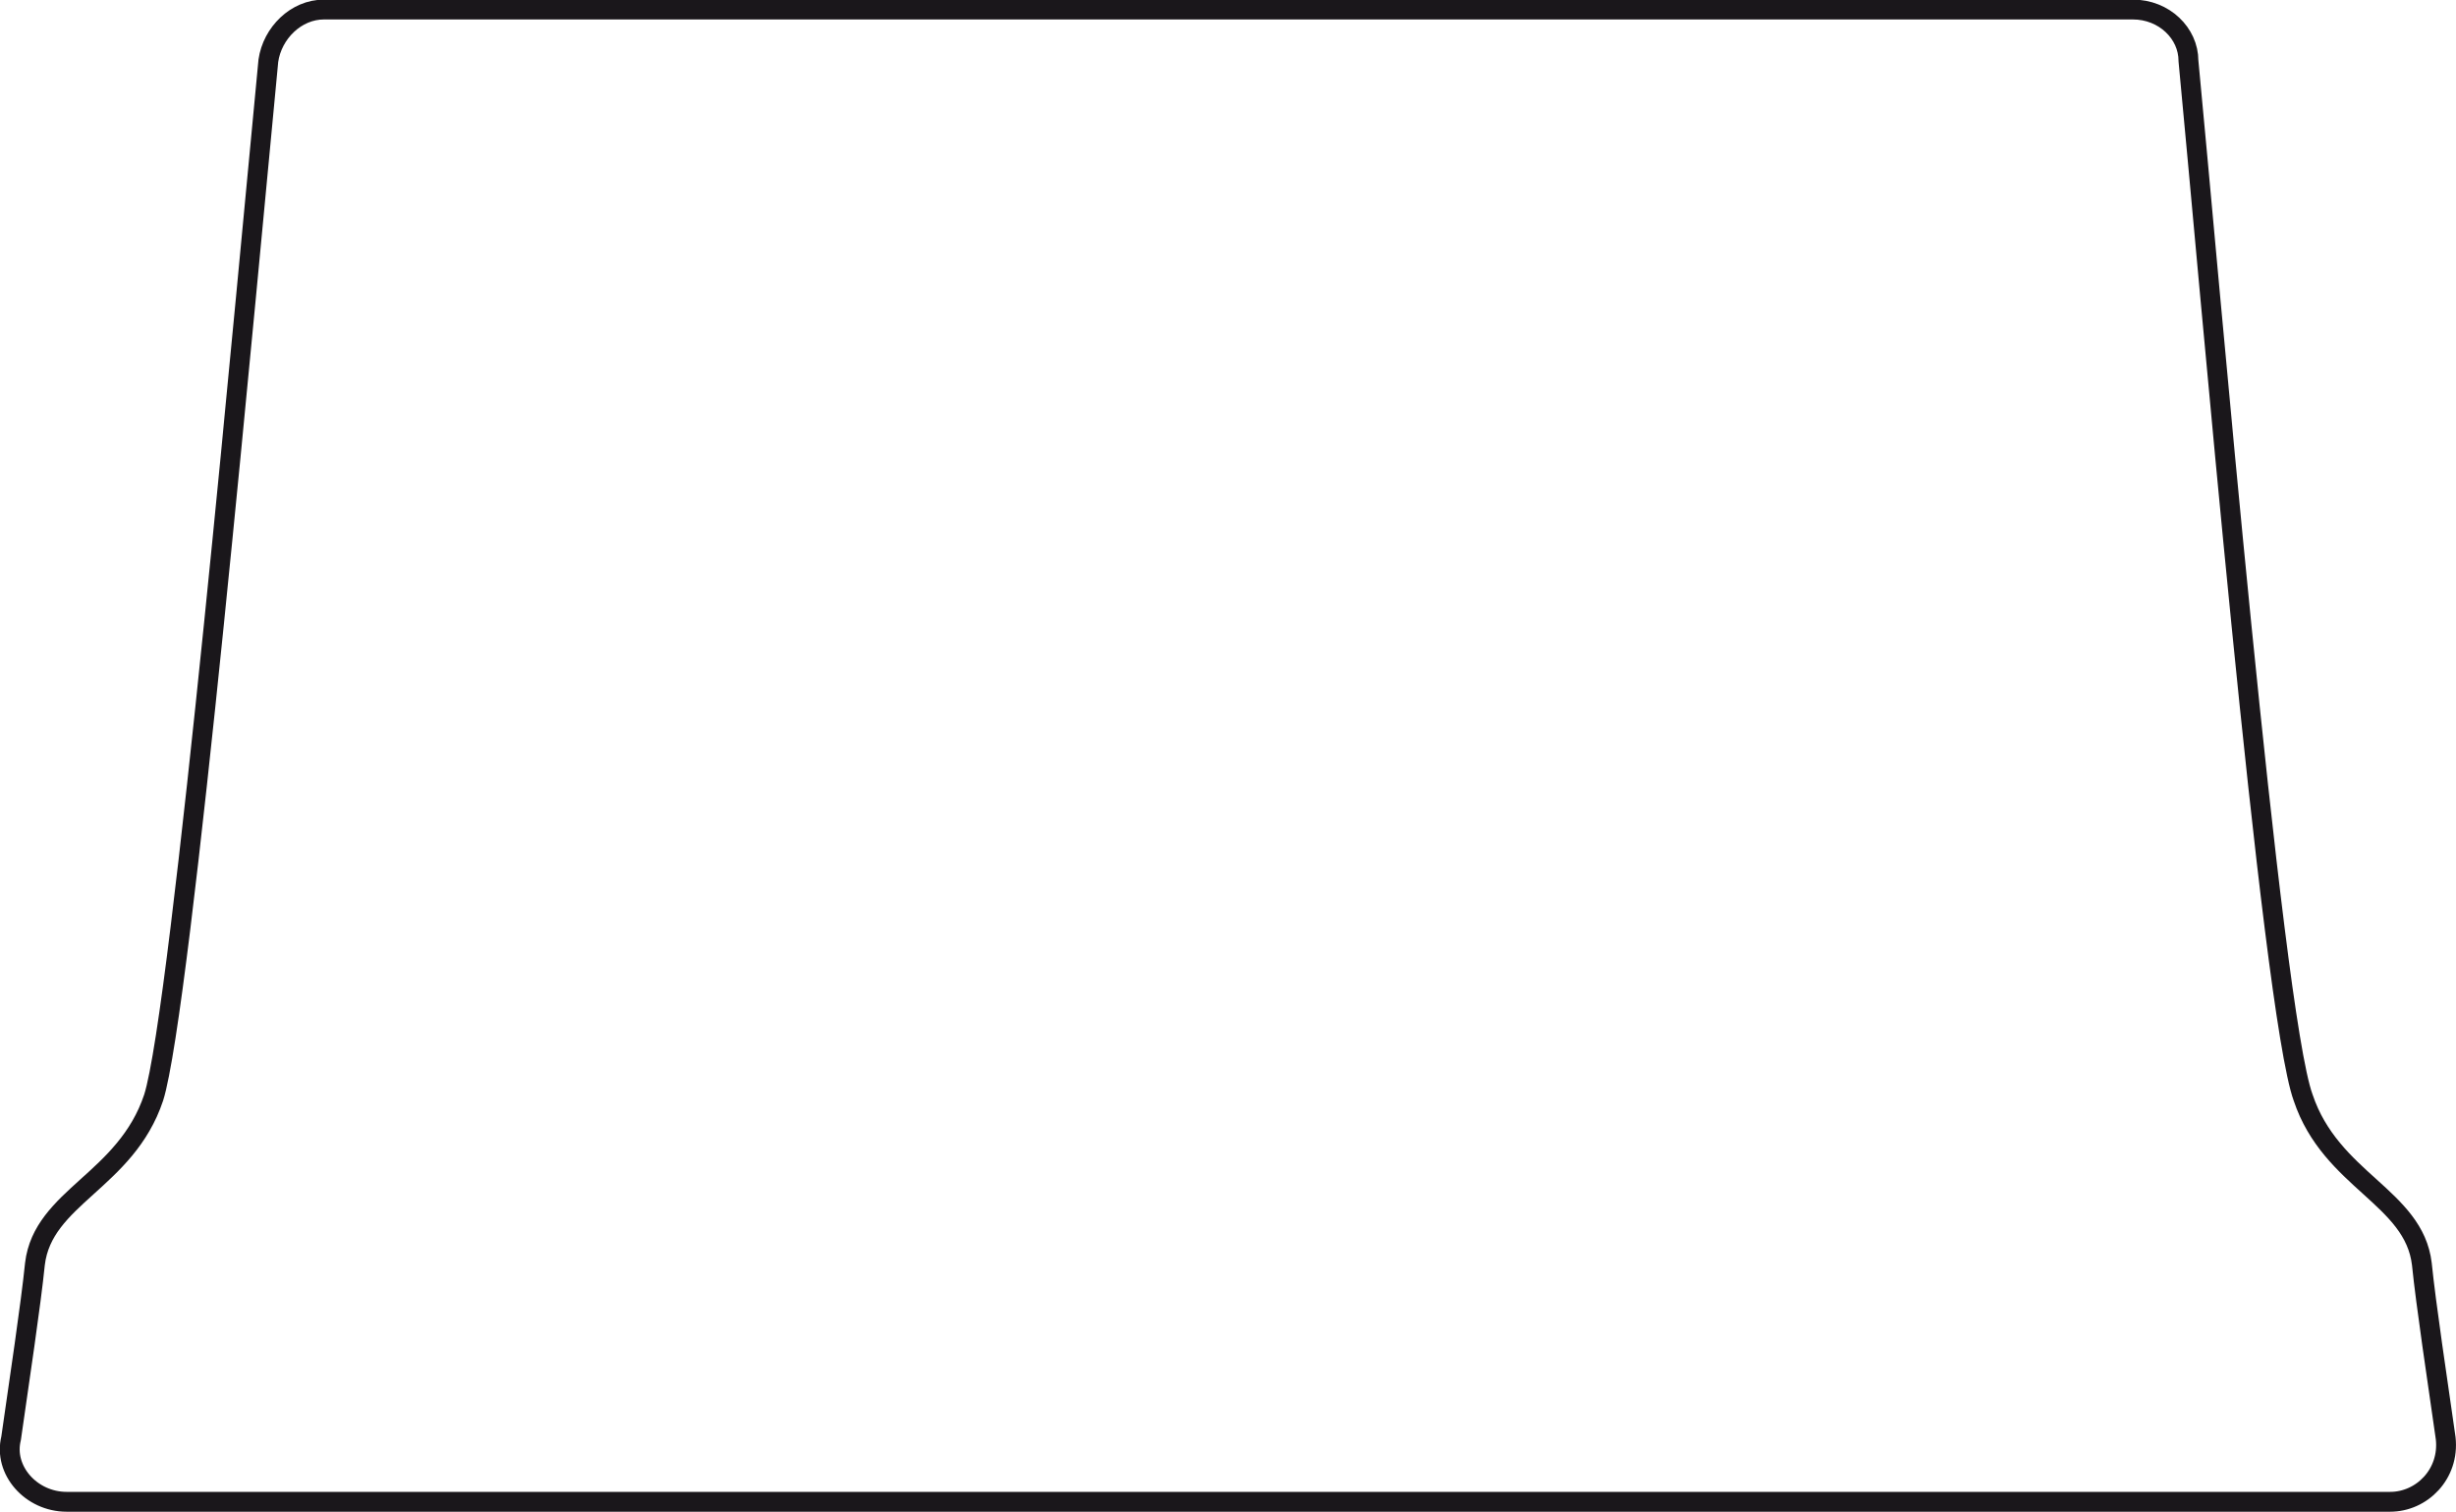 <?xml version="1.0" encoding="utf-8"?>
<!-- Generator: Adobe Illustrator 27.7.0, SVG Export Plug-In . SVG Version: 6.00 Build 0)  -->
<svg version="1.1" id="Livello_1" xmlns="http://www.w3.org/2000/svg" xmlns:xlink="http://www.w3.org/1999/xlink" x="0px" y="0px"
	 viewBox="0 0 618.7 380.8" style="enable-background:new 0 0 618.7 380.8;" xml:space="preserve">
<style type="text/css">
	.st0{fill:none;stroke:#1A171B;stroke-width:5;stroke-linecap:round;stroke-linejoin:round;}
</style>
<g>
	<g>
		<path class="st0" d="M16.8,378.3c-9,0-16-8-14-16c2-14,5-33.9,6-43.9c2-16.9,22.9-20.9,29.9-41.9c7-21.9,23.9-209.4,28.9-261.2
			c1-7,7-12.9,14-12.9h455.7c7.9,0,14,6,14,12.9c5,51.9,20.9,239.3,28.9,261.2c7,20.9,27.9,25,29.9,41.9c1,10,4,29.9,6,43.9
			c1,9-6,16-14,16H16.8z"/>
	</g>
</g>
</svg>
